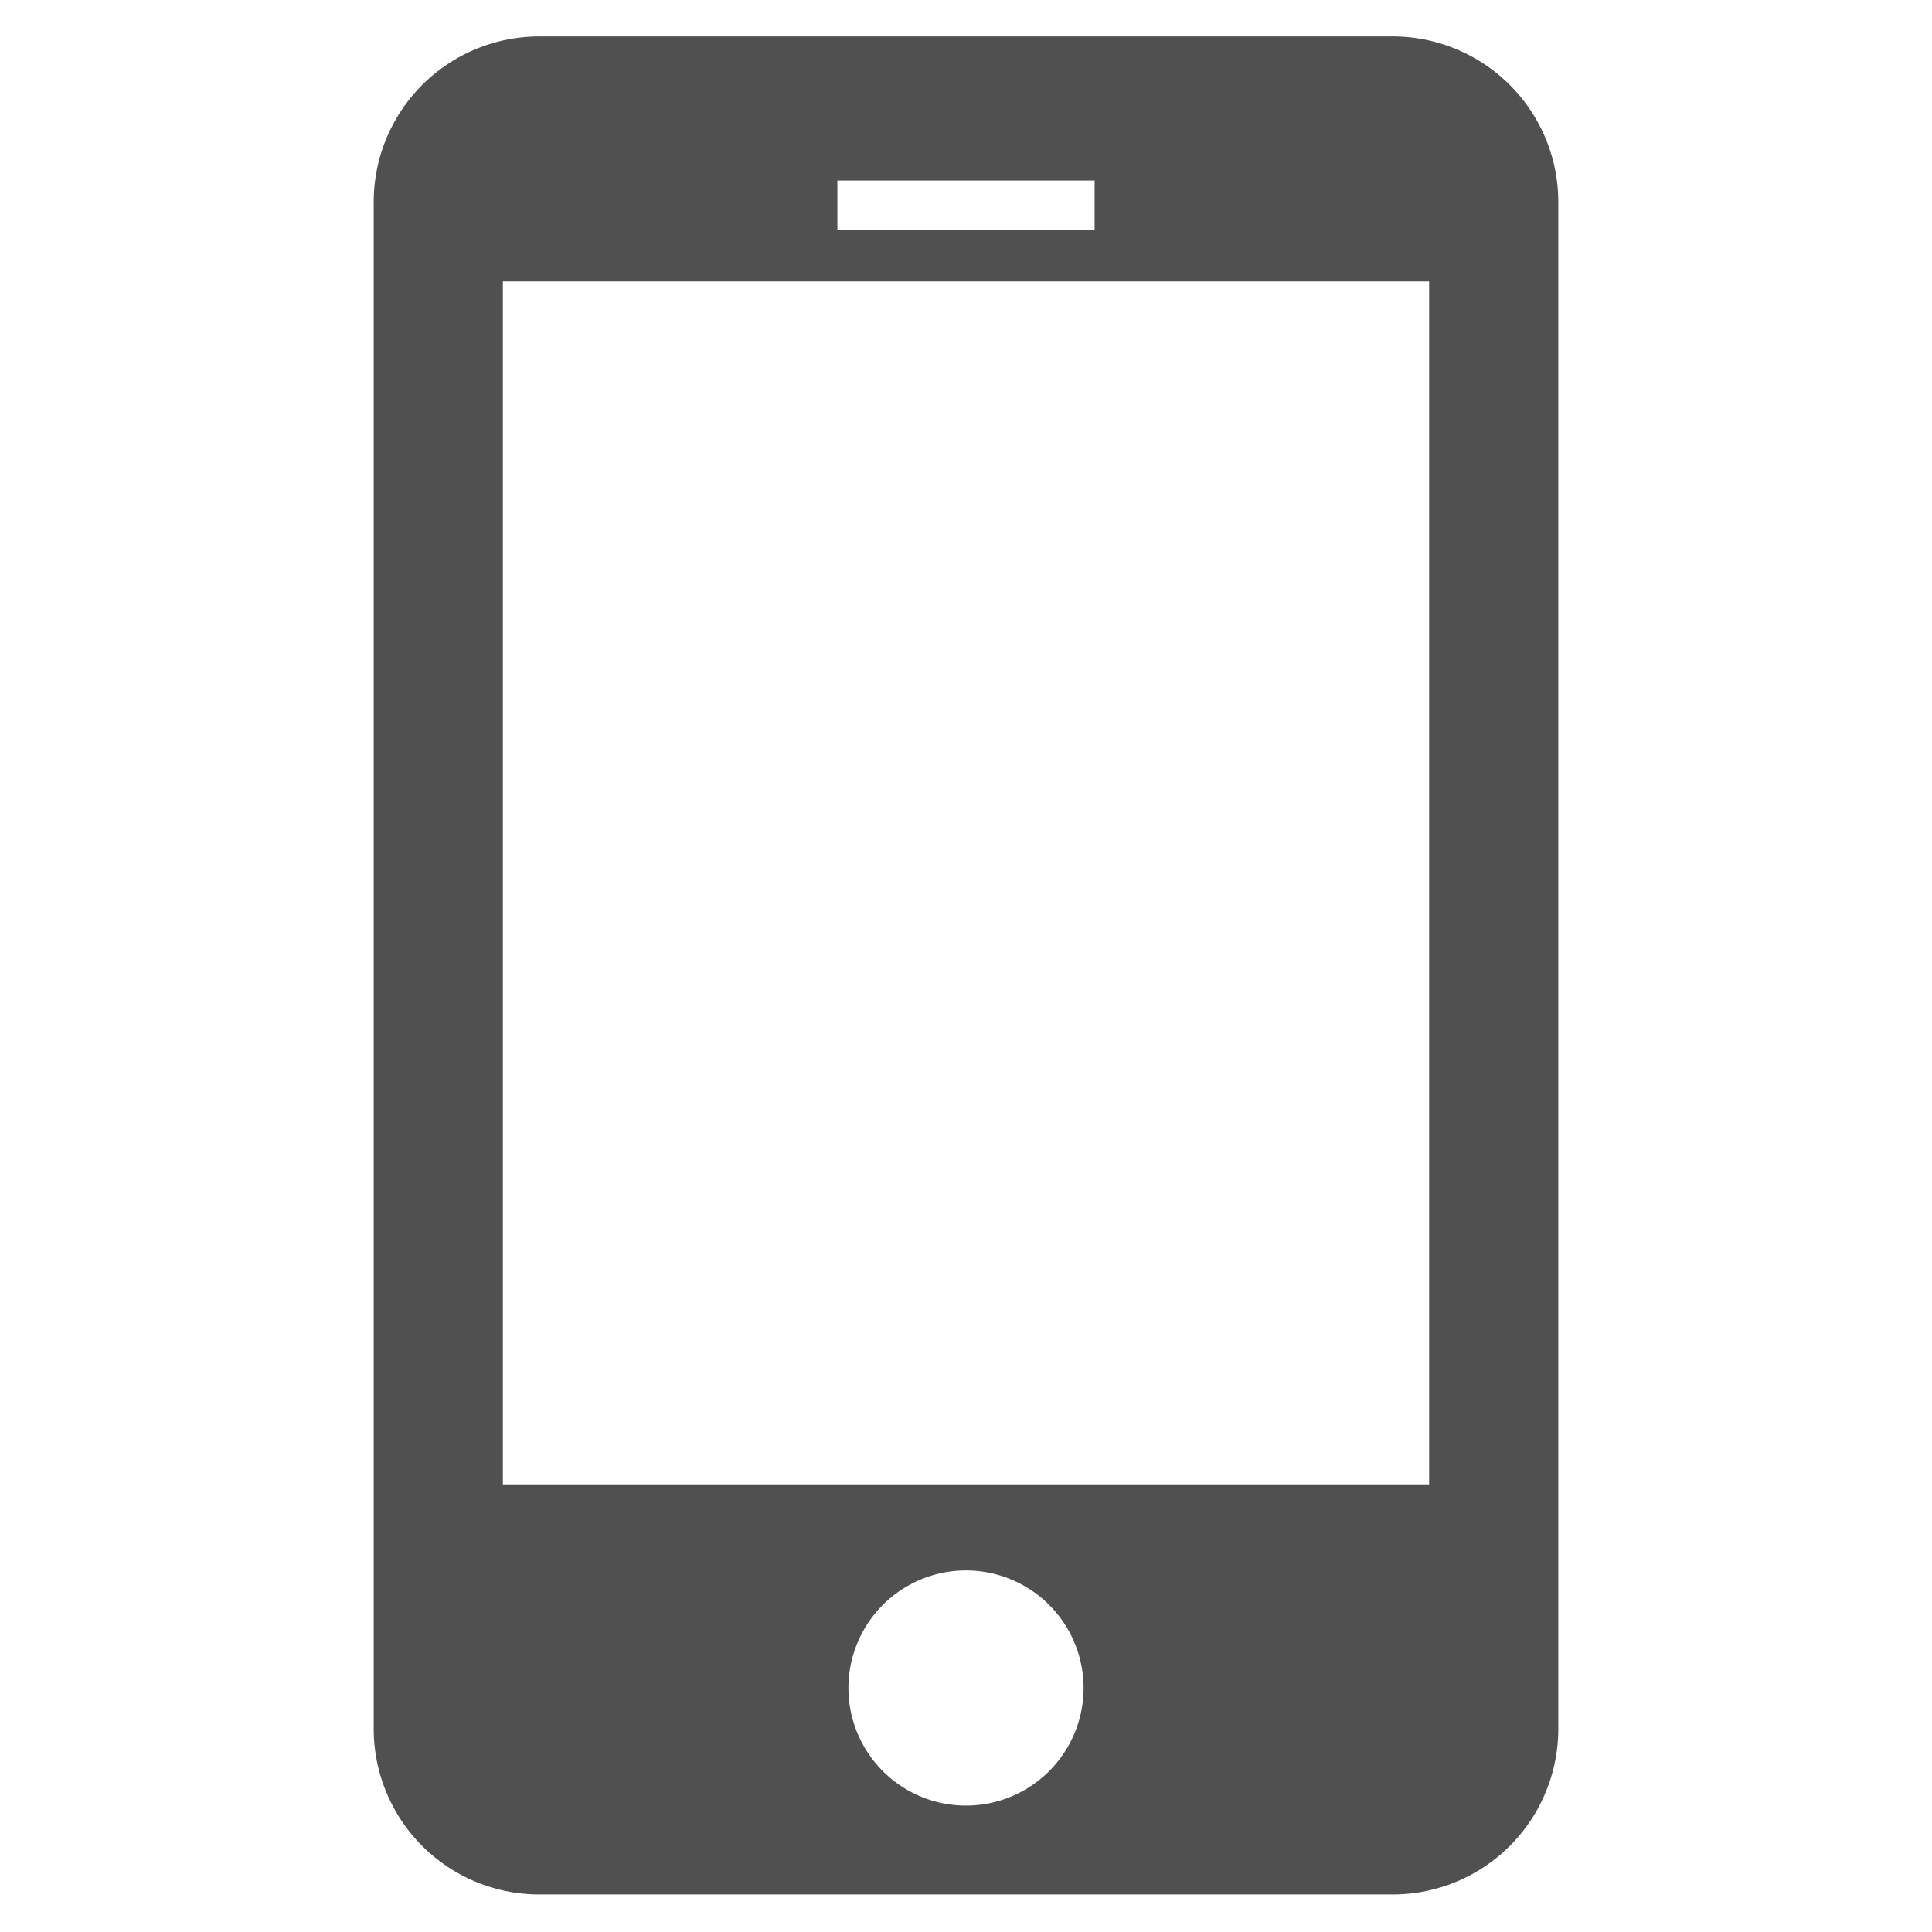 <svg id="Layer_1" data-name="Layer 1" xmlns="http://www.w3.org/2000/svg" viewBox="0 0 35 35"><defs><style>.cls-1{fill:#505050;}</style></defs><path class="cls-1" d="M25.23.66H9.77a3,3,0,0,0-3,3V31.32a3,3,0,0,0,3,3H25.23a3,3,0,0,0,3-3V3.68A3,3,0,0,0,25.23.66ZM15.17,3.27h4.66v.9H15.17ZM17.5,32.71a2.13,2.13,0,1,1,2.13-2.14A2.13,2.13,0,0,1,17.5,32.71Zm8.39-5.82H9.11V5.1H25.89Z"/></svg>